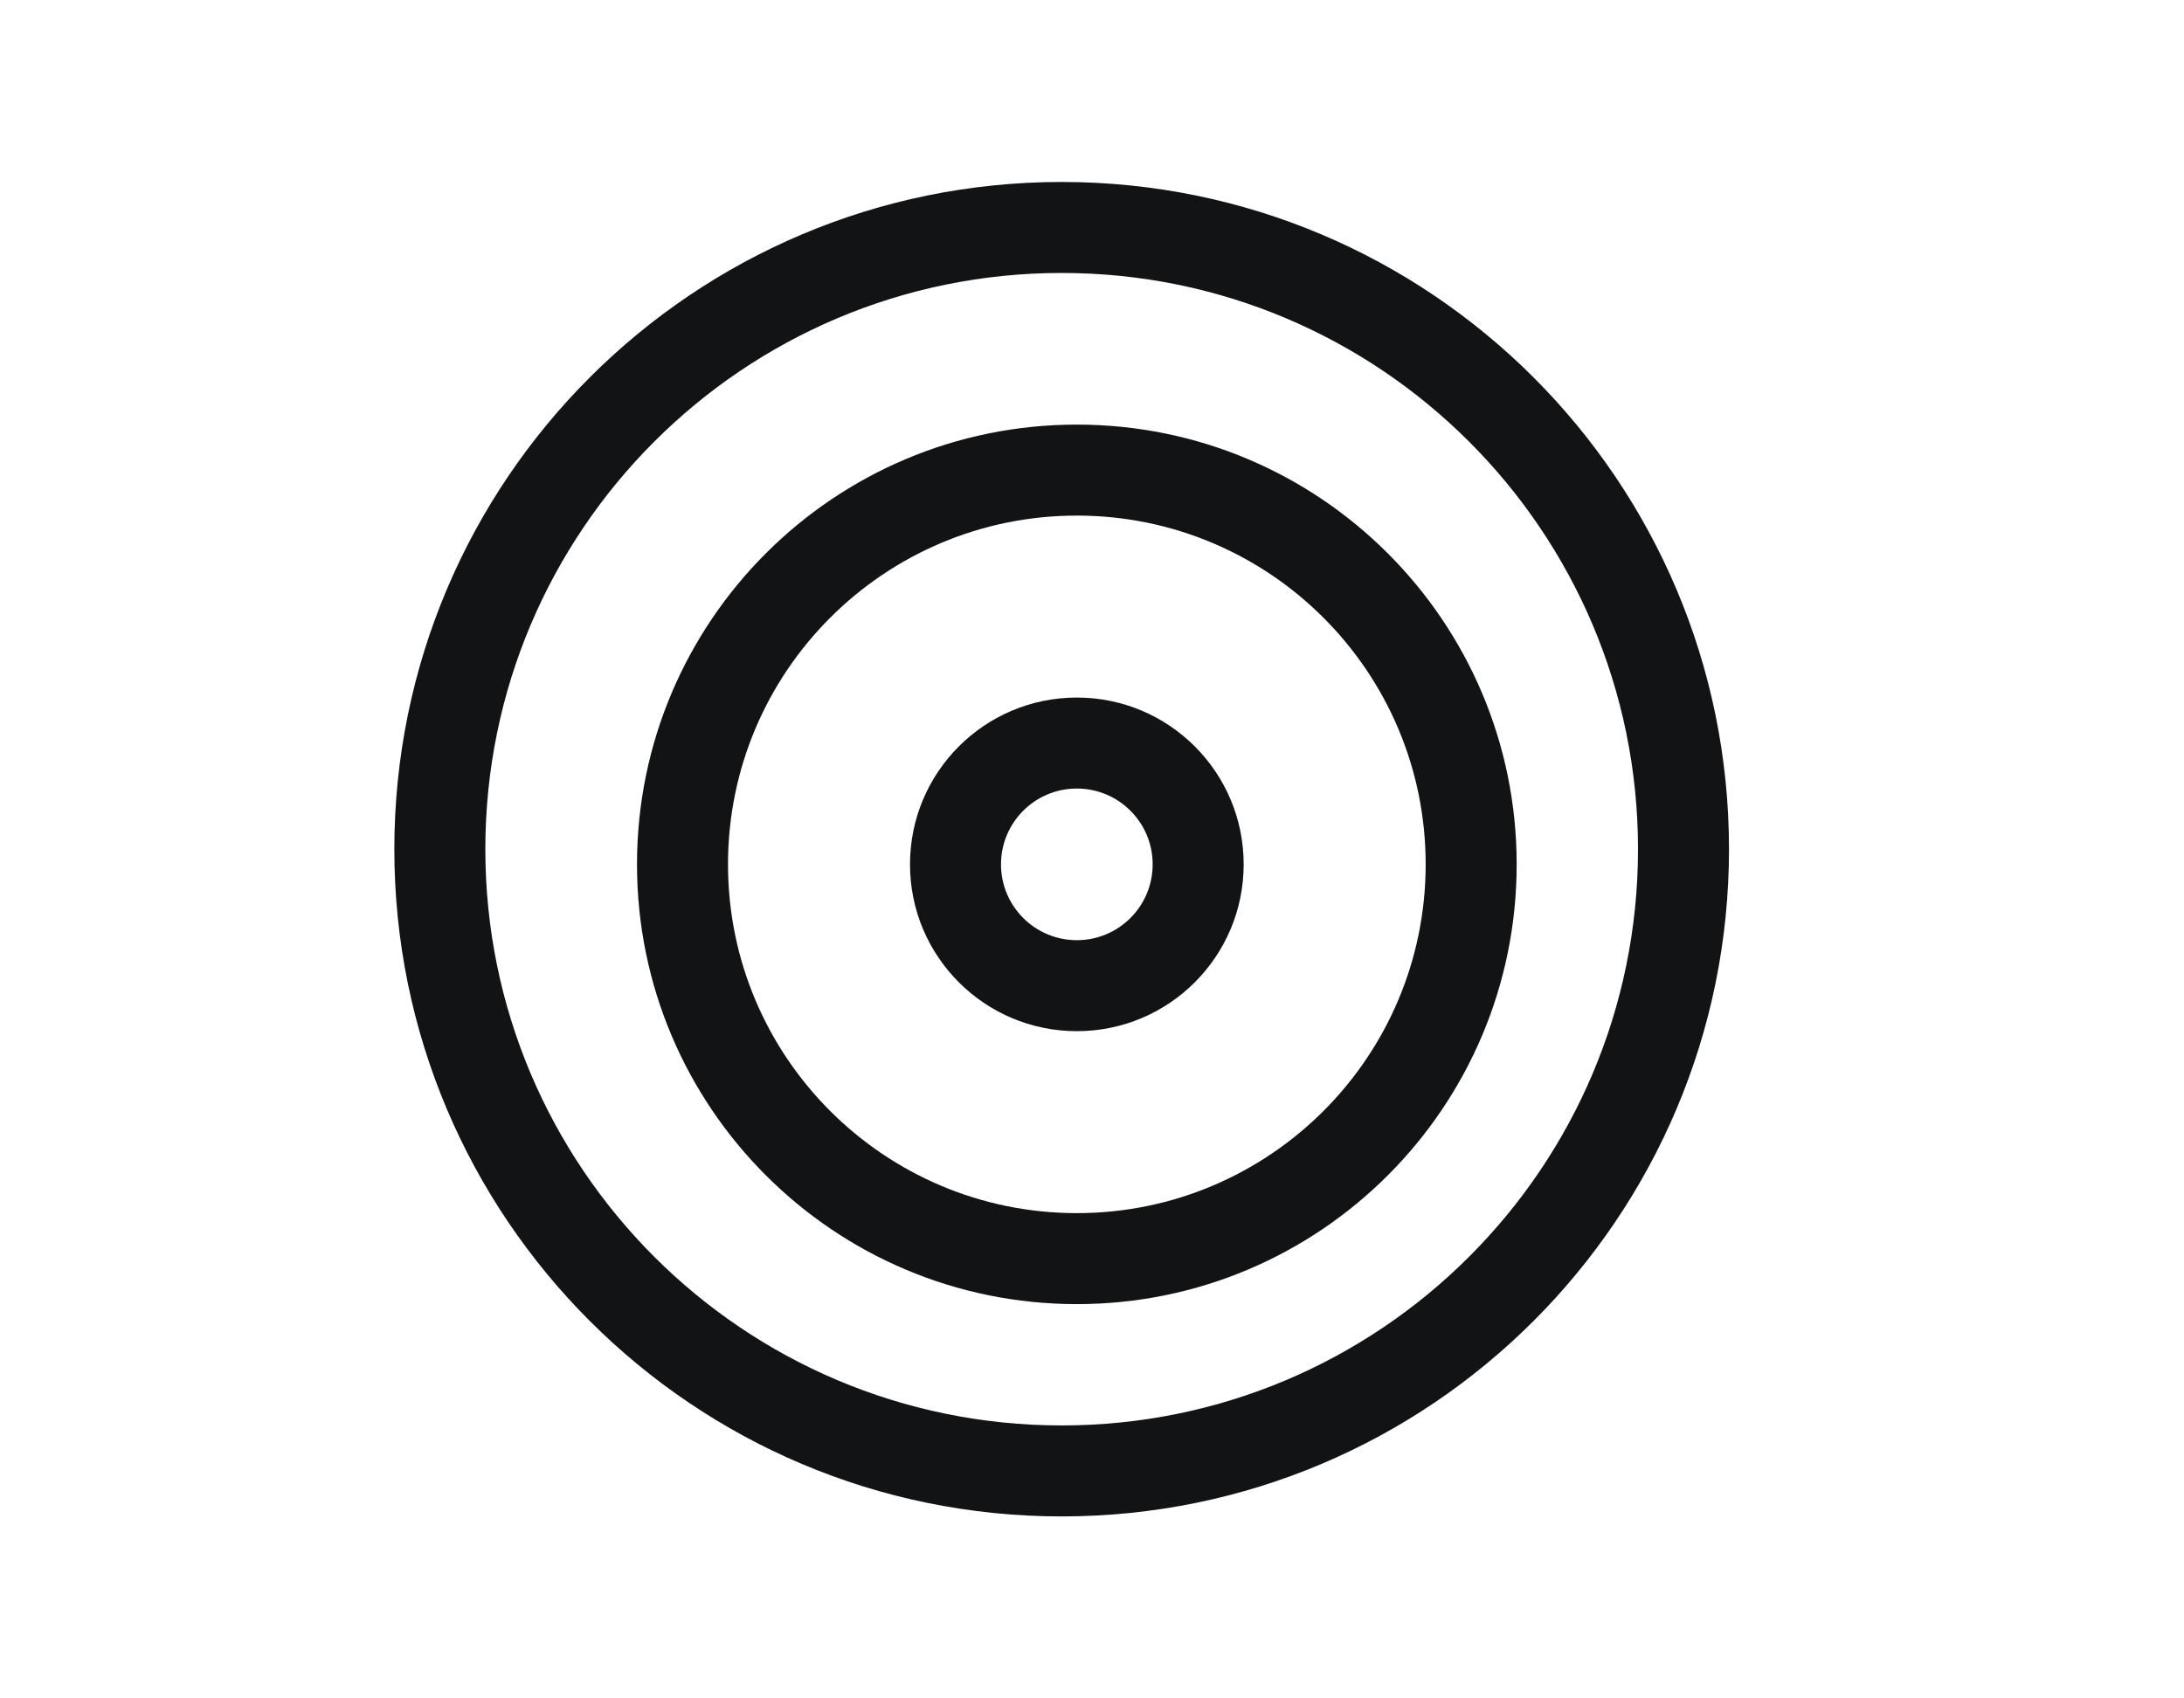 <svg id="m1c165ij10140604" viewBox="0 0 72 56" xmlns="http://www.w3.org/2000/svg" xmlns:xlink="http://www.w3.org/1999/xlink"><rect x="0" y="0" width="72" height="56" fill="#808080" stroke="none"/><g id="m1c165ij10140604_translate"><g transform="matrix(1,0,0,1,0,0)"><g id="m1c165ij10140604" opacity="1" style="mix-blend-mode:normal"><g><defs><clipPath id="m1c165ij10140604_clipPath" x="-50%" y="-50%" width="200%" height="200%"><path d="M0.01,0h71.98c0.006,0 0.01,0.004 0.01,0.01v55.98c0,0.006 -0.004,0.01 -0.01,0.01h-71.98c-0.006,0 -0.01,-0.004 -0.01,-0.01v-55.98c0,-0.006 0.004,-0.01 0.01,-0.01z" fill="white" clip-rule="nonzero"></path></clipPath></defs><g clip-path="url(#m1c165ij10140604_clipPath)"><path id="m1c165ij10140604_fill_path" d="M0.01,0h71.98c0.006,0 0.01,0.004 0.01,0.01v55.98c0,0.006 -0.004,0.01 -0.01,0.01h-71.98c-0.006,0 -0.01,-0.004 -0.01,-0.01v-55.98c0,-0.006 0.004,-0.01 0.01,-0.01z" fill-rule="nonzero" fill="rgb(255, 255, 255)" fill-opacity="1" style="mix-blend-mode:normal"></path><g id="m1c165ik07324403_translate"><g transform="matrix(1,0,0,1,13,6)"><g id="m1c165ik07324403" opacity="1" style="mix-blend-mode:normal"><g><g><path id="m1c165ik07324403_fill_path" d="M22,41c10.493,0 19,-8.507 19,-19c0,-10.493 -8.507,-19 -19,-19c-10.493,0 -19,8.507 -19,19c0,10.493 8.507,19 19,19zM22,44c12.15,0 22,-9.85 22,-22c0,-12.15 -9.85,-22 -22,-22c-12.15,0 -22,9.85 -22,22c0,12.15 9.85,22 22,22z" fill-rule="evenodd" fill="rgb(18, 19, 21)" fill-opacity="1" style="mix-blend-mode:normal"></path></g></g></g></g></g><g id="m1c165is73090803_translate"><g transform="matrix(1,0,0,1,21,14)"><g id="m1c165is73090803" opacity="1" style="mix-blend-mode:normal"><g><g><path id="m1c165is73090803_fill_path" d="M14.5,26c6.351,0 11.5,-5.149 11.5,-11.5c0,-6.351 -5.149,-11.5 -11.5,-11.5c-6.351,0 -11.5,5.149 -11.5,11.5c0,6.351 5.149,11.5 11.5,11.5zM14.5,29c8.008,0 14.5,-6.492 14.5,-14.5c0,-8.008 -6.492,-14.5 -14.5,-14.5c-8.008,0 -14.5,6.492 -14.5,14.5c0,8.008 6.492,14.5 14.5,14.5z" fill-rule="evenodd" fill="rgb(18, 19, 21)" fill-opacity="1" style="mix-blend-mode:normal"></path></g></g></g></g></g><g id="m1c165iy82025905_translate"><g transform="matrix(1,0,0,1,30,23)"><g id="m1c165iy82025905" opacity="1" style="mix-blend-mode:normal"><g><g><path id="m1c165iy82025905_fill_path" d="M5.5,8c1.381,0 2.5,-1.119 2.5,-2.5c0,-1.381 -1.119,-2.5 -2.5,-2.5c-1.381,0 -2.5,1.119 -2.5,2.5c0,1.381 1.119,2.5 2.5,2.5zM5.5,11c3.038,0 5.5,-2.462 5.5,-5.5c0,-3.038 -2.462,-5.5 -5.5,-5.5c-3.038,0 -5.5,2.462 -5.5,5.5c0,3.038 2.462,5.5 5.5,5.5z" fill-rule="evenodd" fill="rgb(18, 19, 21)" fill-opacity="1" style="mix-blend-mode:normal"></path></g></g></g></g></g><g id="m1c165j374177922_translate"><g transform="matrix(1,0,0,1,62.5,24)"><g id="m1c165j374177922" opacity="1" style="mix-blend-mode:normal"><g><g><path id="m1c165j374177922_fill_path" d="M4.207,0.293c0.049,-0.049 0.094,-0.086 0.151,-0.124c0.057,-0.038 0.109,-0.066 0.173,-0.092c0.064,-0.026 0.12,-0.043 0.188,-0.057c0.068,-0.013 0.126,-0.019 0.195,-0.019c0.069,0 4.845,0 5.041,0c0.196,0 0.363,0.048 0.529,0.152c0.166,0.104 0.283,0.233 0.369,0.409c0.086,0.176 0.117,0.347 0.096,0.542c-0.02,0.195 -0.085,0.356 -0.205,0.511c-0.12,0.155 -1.696,2.18 -1.767,2.272c-0.071,0.092 -0.119,0.179 -0.157,0.289c-0.038,0.11 -0.054,0.208 -0.054,0.325c0,0.116 0.016,0.215 0.054,0.325c0.038,0.11 0.085,0.198 0.157,0.289c0.071,0.092 1.647,2.117 1.767,2.272c0.12,0.155 0.185,0.316 0.205,0.511c0.02,0.195 -0.01,0.366 -0.096,0.542c-0.086,0.176 -0.202,0.305 -0.369,0.409c-0.167,0.104 -0.333,0.152 -0.529,0.152c-0.196,0 -4.972,0 -5.041,0c-0.069,0 -0.127,-0.006 -0.195,-0.019c-0.068,-0.013 -0.124,-0.03 -0.188,-0.057c-0.064,-0.026 -0.116,-0.054 -0.173,-0.092c-0.057,-0.038 -0.103,-0.076 -0.151,-0.124c-0.049,-0.049 -3.402,-3.402 -3.5,-3.5c-0.098,-0.098 -0.164,-0.197 -0.217,-0.324c-0.053,-0.128 -0.076,-0.244 -0.076,-0.383c0,-0.138 0.023,-0.255 0.076,-0.383c0.053,-0.128 0.119,-0.227 0.217,-0.324c0.098,-0.098 3.451,-3.451 3.5,-3.5z" fill-rule="nonzero" fill="rgb(255, 255, 255)" fill-opacity="1" style="mix-blend-mode:normal"></path></g></g></g></g></g><g id="m1c165j930872282_translate"><g transform="matrix(1,0,0,1,65,21.5)"><g id="m1c165j930872282" opacity="0" style="mix-blend-mode:normal"><g><g><path id="m1c165j930872282_fill_path" d="M3.234,7.25l3.477,-4.25h5.344l-2.267,3.118c-0.247,0.34 -0.331,0.748 -0.266,1.132c-0.065,0.384 0.019,0.793 0.266,1.132l2.267,3.118h-5.344zM0.021,7.25c-0.069,-0.412 0.033,-0.851 0.318,-1.2l4.2,-5.133c0.475,-0.58 1.185,-0.917 1.935,-0.917h6.562c2.043,0 3.224,2.318 2.022,3.97l-2.385,3.28l2.385,3.28c1.202,1.652 0.021,3.97 -2.022,3.97h-6.562c-0.75,0 -1.46,-0.337 -1.935,-0.917l-4.2,-5.133c-0.285,-0.349 -0.388,-0.788 -0.318,-1.2z" fill-rule="evenodd" fill="rgb(155, 203, 53)" fill-opacity="1" style="mix-blend-mode:normal"></path></g></g></g></g></g><g id="m1c165jc77112322_translate"><g transform="matrix(1,0,0,1,49.5,27)"><g id="m1c165jc77112322" opacity="0" style="mix-blend-mode:normal"><g><g><path id="m1c165jc77112322_fill_path" d="M0,1.5c0,-0.828 0.672,-1.5 1.5,-1.5h21c0.828,0 1.5,0.672 1.5,1.5c0,0.828 -0.672,1.5 -1.5,1.5h-21c-0.828,0 -1.5,-0.672 -1.5,-1.5z" fill-rule="evenodd" fill="rgb(155, 203, 53)" fill-opacity="1" style="mix-blend-mode:normal"></path></g></g></g></g></g></g></g></g></g></g><animateTransform href="#m1c165j374177922_translate" attributeName="transform" type="translate" values="0 0;-15 0;-15 0;31 0;31 0" dur="5s" repeatCount="indefinite" calcMode="spline" keyTimes="0;0.1;0.56;0.6;1" keySplines="0.5 0.35 0.15 1;0.5 0.35 0.15 1;0.5 0.35 0.15 1;0.5 0.35 0.15 1" additive="sum" fill="freeze"></animateTransform><animateTransform href="#m1c165j930872282_translate" attributeName="transform" type="translate" values="0 0;-9.452 0;-19 0;-19 0;25 0;25 0" dur="5s" repeatCount="indefinite" calcMode="spline" keyTimes="0;0.02;0.1;0.56;0.6;1" keySplines="0.5 0.35 0.15 1;0.5 0.35 0.15 1;0.5 0.35 0.15 1;0.5 0.35 0.15 1;0.5 0.35 0.15 1" additive="sum" fill="freeze"></animateTransform><animate href="#m1c165j930872282" attributeName="opacity" values="0;1;1" dur="5s" repeatCount="indefinite" calcMode="spline" keyTimes="0;0.02;1" keySplines="0.5 0.35 0.15 1;0.5 0.35 0.15 1" additive="replace" fill="freeze"></animate><animateTransform href="#m1c165jc77112322_translate" attributeName="transform" type="translate" values="0 0;-15 0;-15 0;30 0;30 0" dur="5s" repeatCount="indefinite" calcMode="spline" keyTimes="0;0.1;0.56;0.6;1" keySplines="0.5 0.35 0.15 1;0.5 0.35 0.15 1;0.5 0.35 0.15 1;0.5 0.35 0.15 1" additive="sum" fill="freeze"></animateTransform><animate href="#m1c165jc77112322" attributeName="opacity" values="0;0;1;1" dur="5s" repeatCount="indefinite" calcMode="spline" keyTimes="0;0.02;0.03;1" keySplines="0.5 0.35 0.15 1;0.5 0.35 0.15 1;0.5 0.35 0.15 1" additive="replace" fill="freeze"></animate></svg>